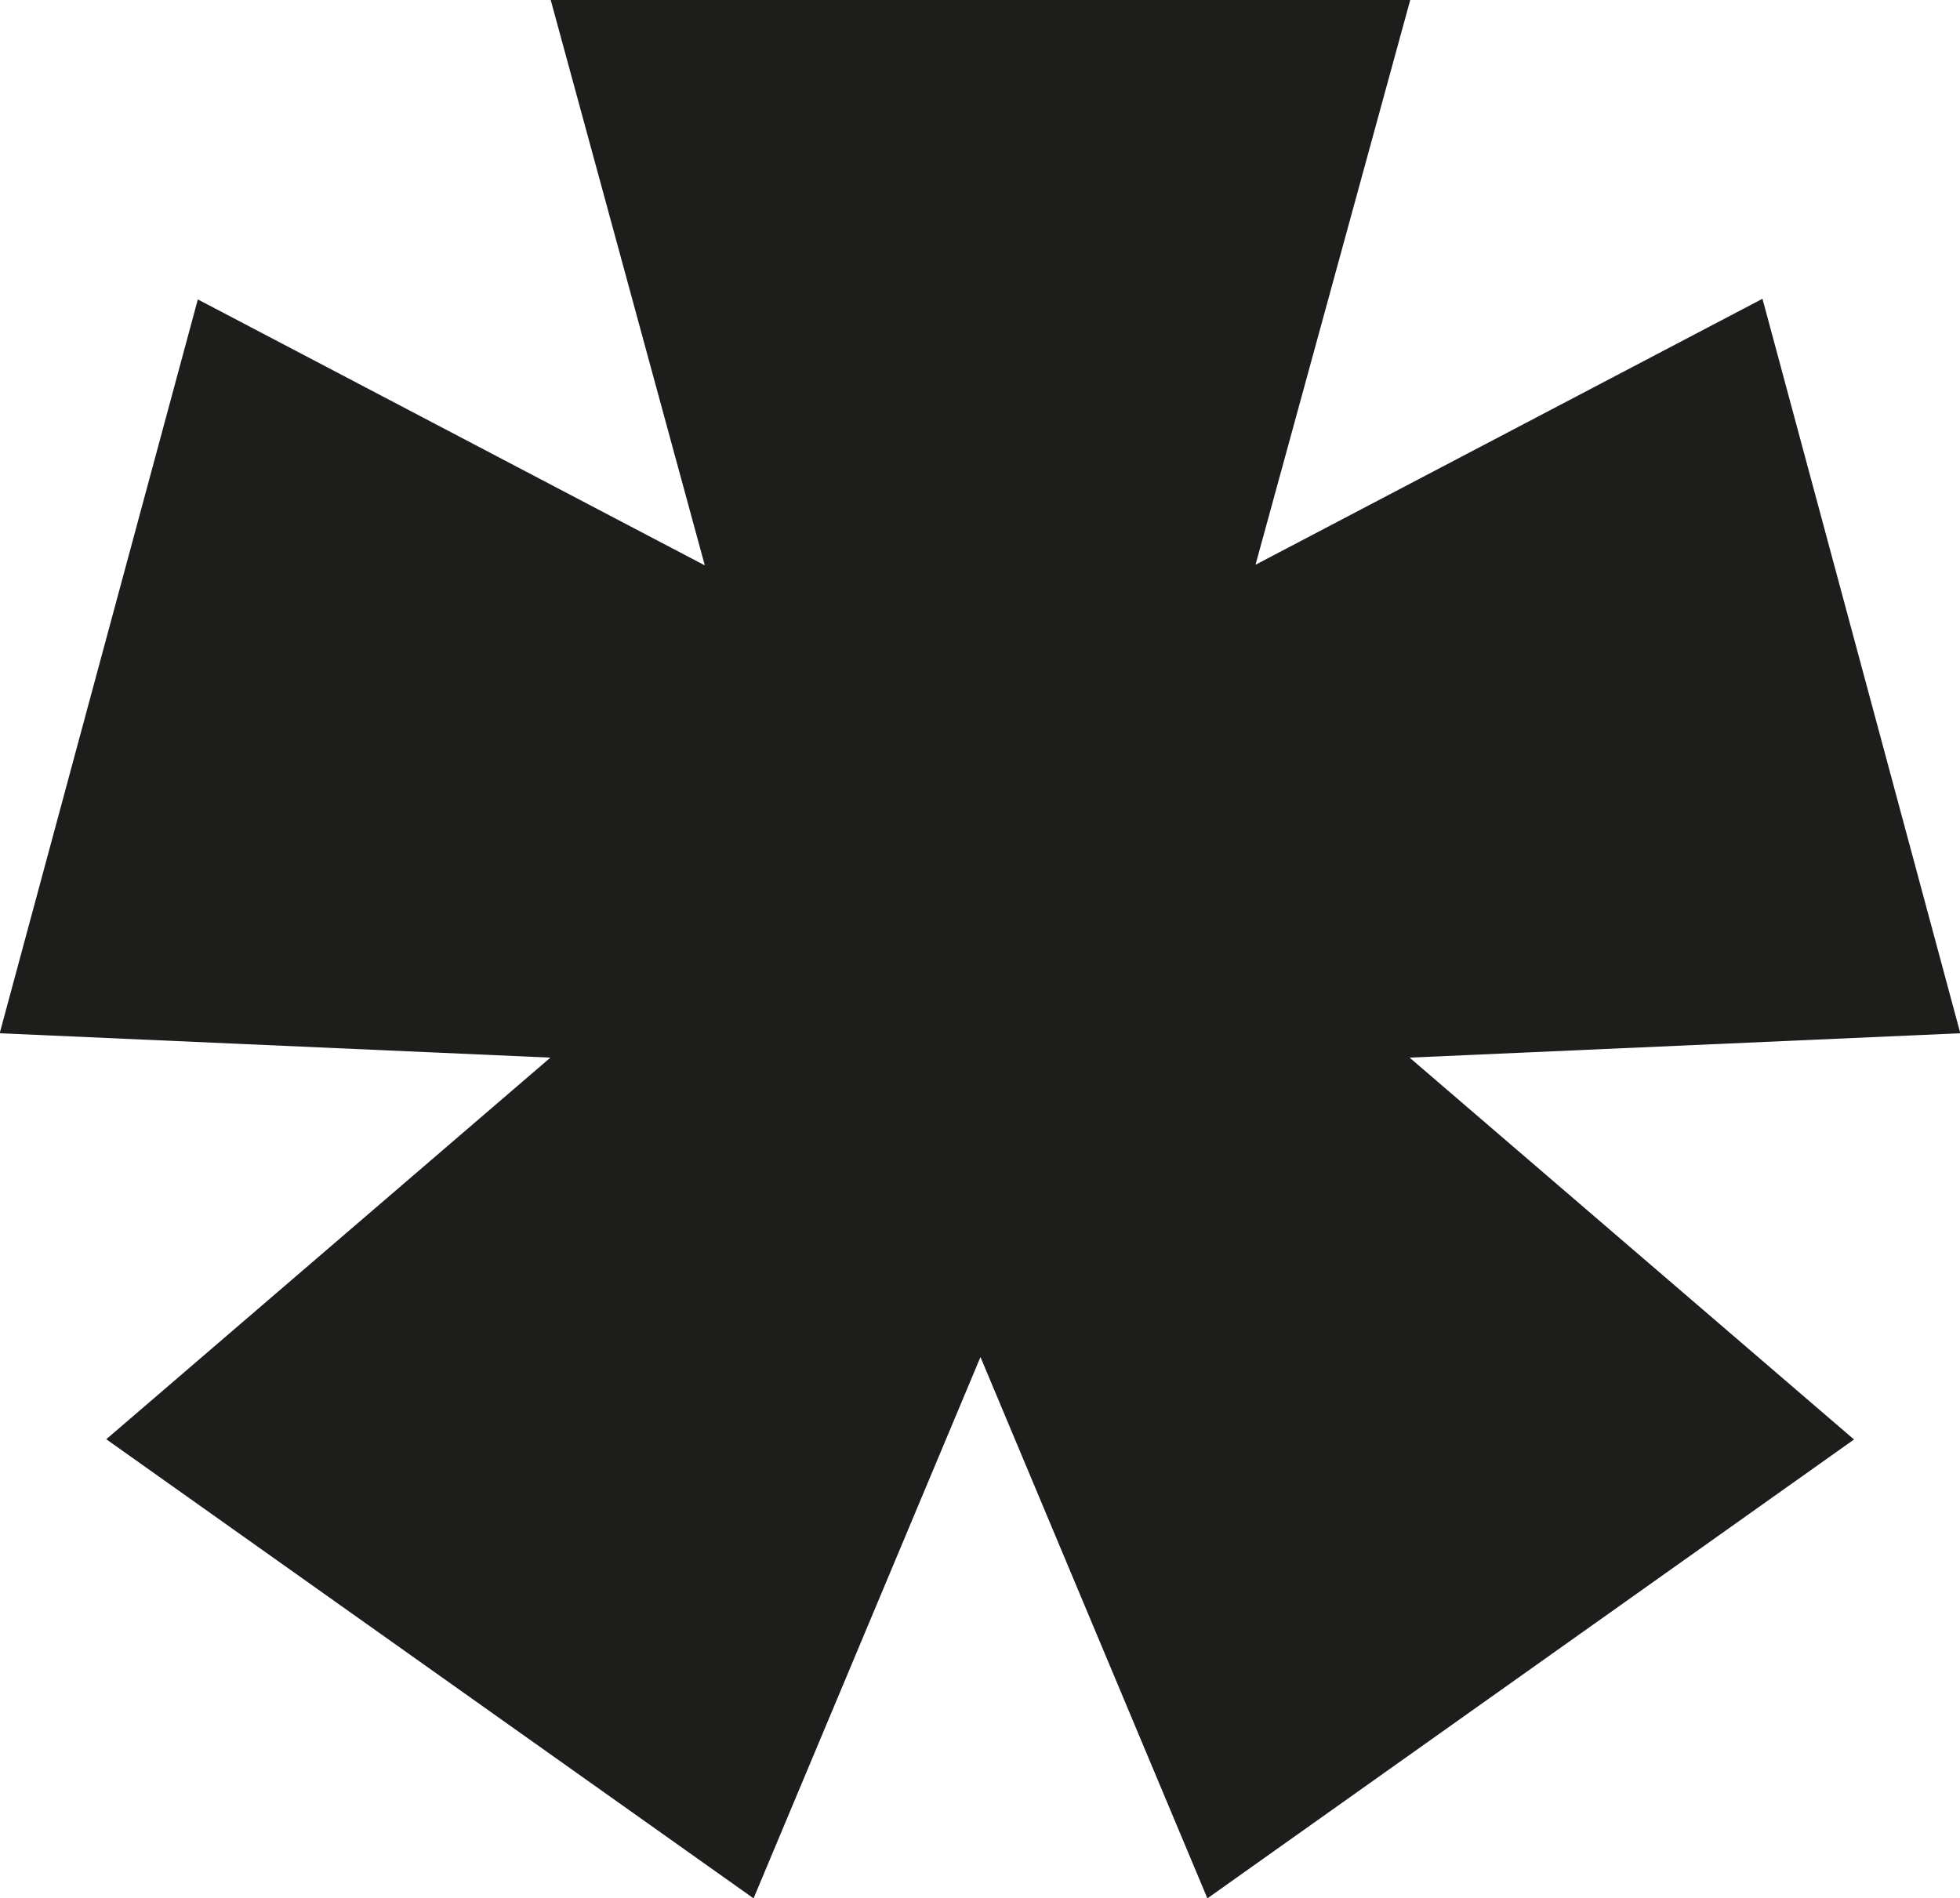 <?xml version="1.0" encoding="UTF-8"?>
<svg data-bbox="-0.01 0 62.73 60.74" viewBox="0 0 62.71 60.73" xmlns="http://www.w3.org/2000/svg" data-type="color">
    <g>
        <path d="m59.33 46.05-20.7 14.69-7.26-17.32-7.26 17.32L3.4 46.05l14.21-12.21-17.62-.78L6.33 9.58l16.22 8.51L17.62 0h27.5l-4.95 18.07 16.22-8.51 6.33 23.5-17.62.78 14.21 12.21h.02Z" fill="#1d1d1b" data-color="1"/>
    </g>
</svg>
